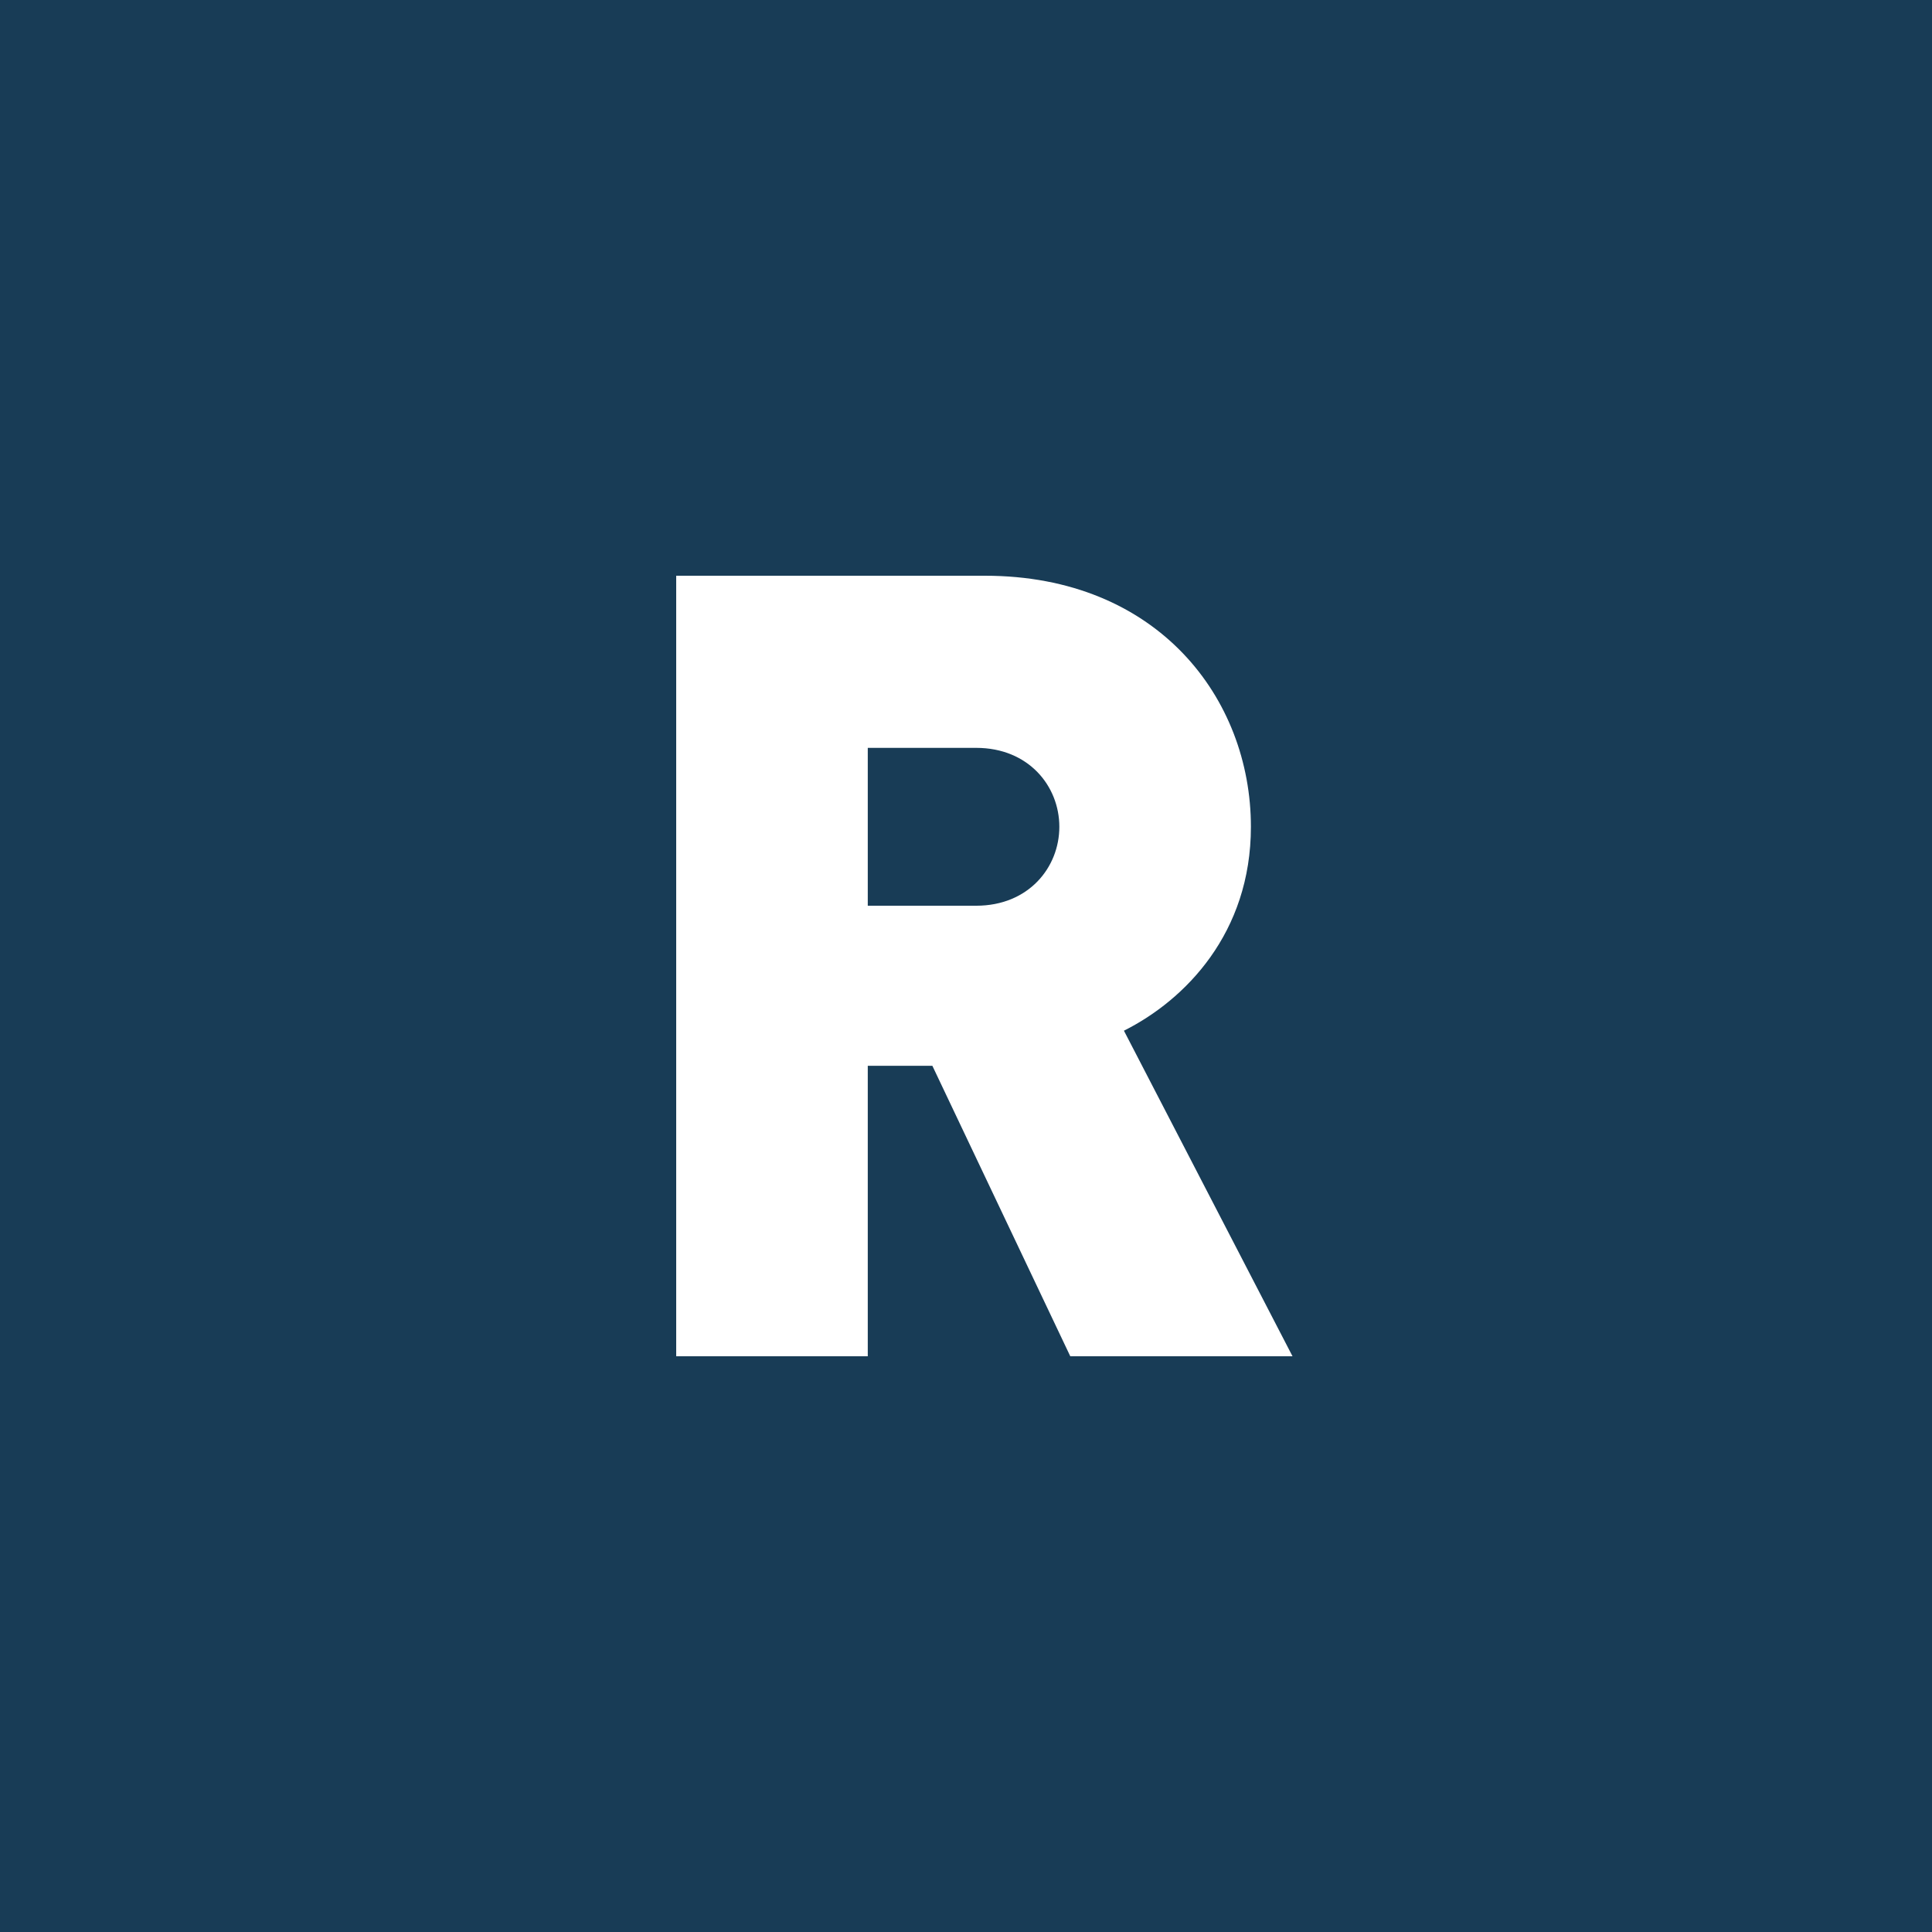 <svg xmlns="http://www.w3.org/2000/svg" version="1.1" xmlns:xlink="http://www.w3.org/1999/xlink" xmlns:svgjs="http://svgjs.dev/svgjs" width="1000" height="1000"><rect width="100%" height="100%" fill="#808080" stroke="none"/><svg width="1000" height="1000" viewBox="0 0 1000 1000" fill="none" xmlns="http://www.w3.org/2000/svg">
<rect width="1000" height="1000" fill="#183C56"></rect>
<path d="M669 702L581.742 533.484C613.468 517.594 647.467 482.965 647.467 427.942C647.467 361.553 599.306 298 509.784 298H350V702H449.156V551.642H482.587L553.976 702H669ZM548.312 427.942C548.312 448.937 532.444 468.803 505.256 468.803H449.156V387.092H505.256C532.454 387.092 548.312 406.948 548.312 427.942Z" fill="white"></path>
</svg><style>@media (prefers-color-scheme: light) { :root { filter: none; } }
@media (prefers-color-scheme: dark) { :root { filter: none; } }
</style></svg>